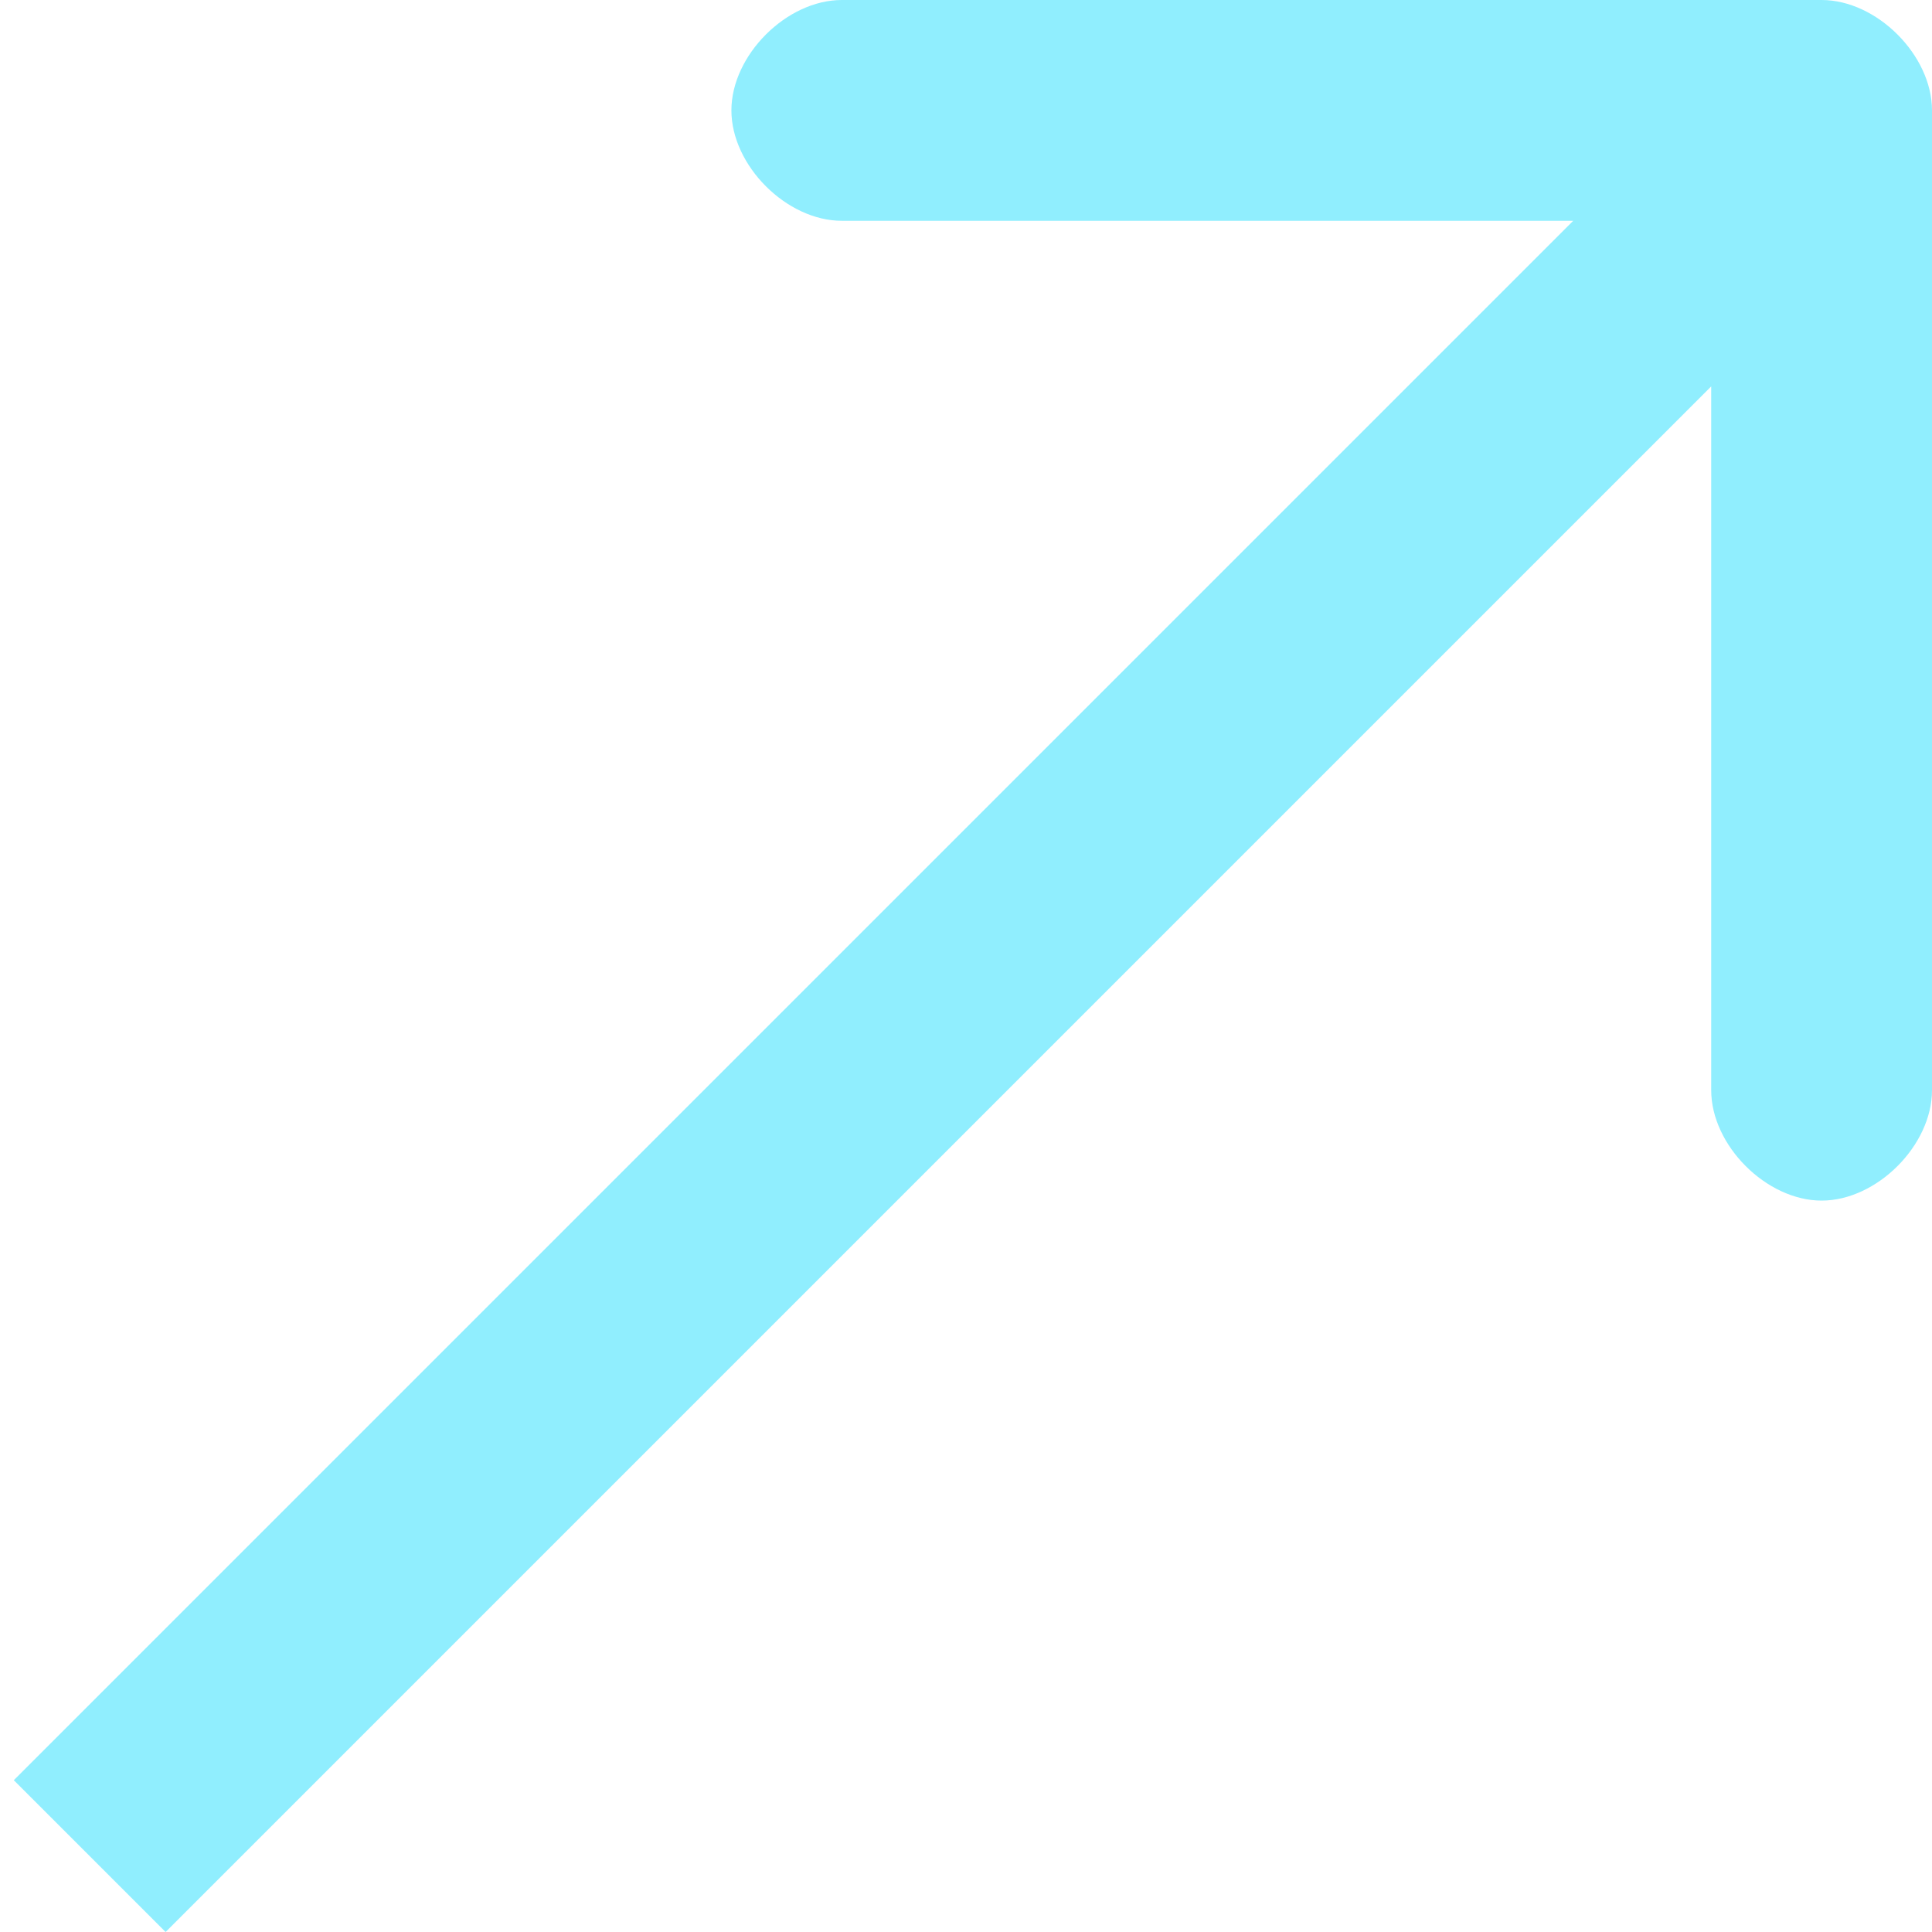 <?xml version="1.0" encoding="UTF-8"?> <svg xmlns="http://www.w3.org/2000/svg" xmlns:xlink="http://www.w3.org/1999/xlink" xmlns:xodm="http://www.corel.com/coreldraw/odm/2003" xml:space="preserve" width="6.261mm" height="6.261mm" version="1.1" style="shape-rendering:geometricPrecision; text-rendering:geometricPrecision; image-rendering:optimizeQuality; fill-rule:evenodd; clip-rule:evenodd" viewBox="0 0 1.4 1.4"> <defs> <style type="text/css"> .fil0 {fill:#90EEFE;fill-rule:nonzero} </style> </defs> <g id="Слой_x0020_1">  <path class="fil0" d="M1.4 0.08c0,-0.04 -0.04,-0.08 -0.08,-0.08l-0.71 0c-0.04,0 -0.08,0.04 -0.08,0.08 0,0.04 0.04,0.08 0.08,0.08l0.63 0 0 0.63c0,0.04 0.04,0.08 0.08,0.08 0.04,0 0.08,-0.04 0.08,-0.08l0 -0.71zm-1.28 1.32l1.26 -1.26 -0.11 -0.11 -1.26 1.26 0.11 0.11z"></path> </g> </svg> 
